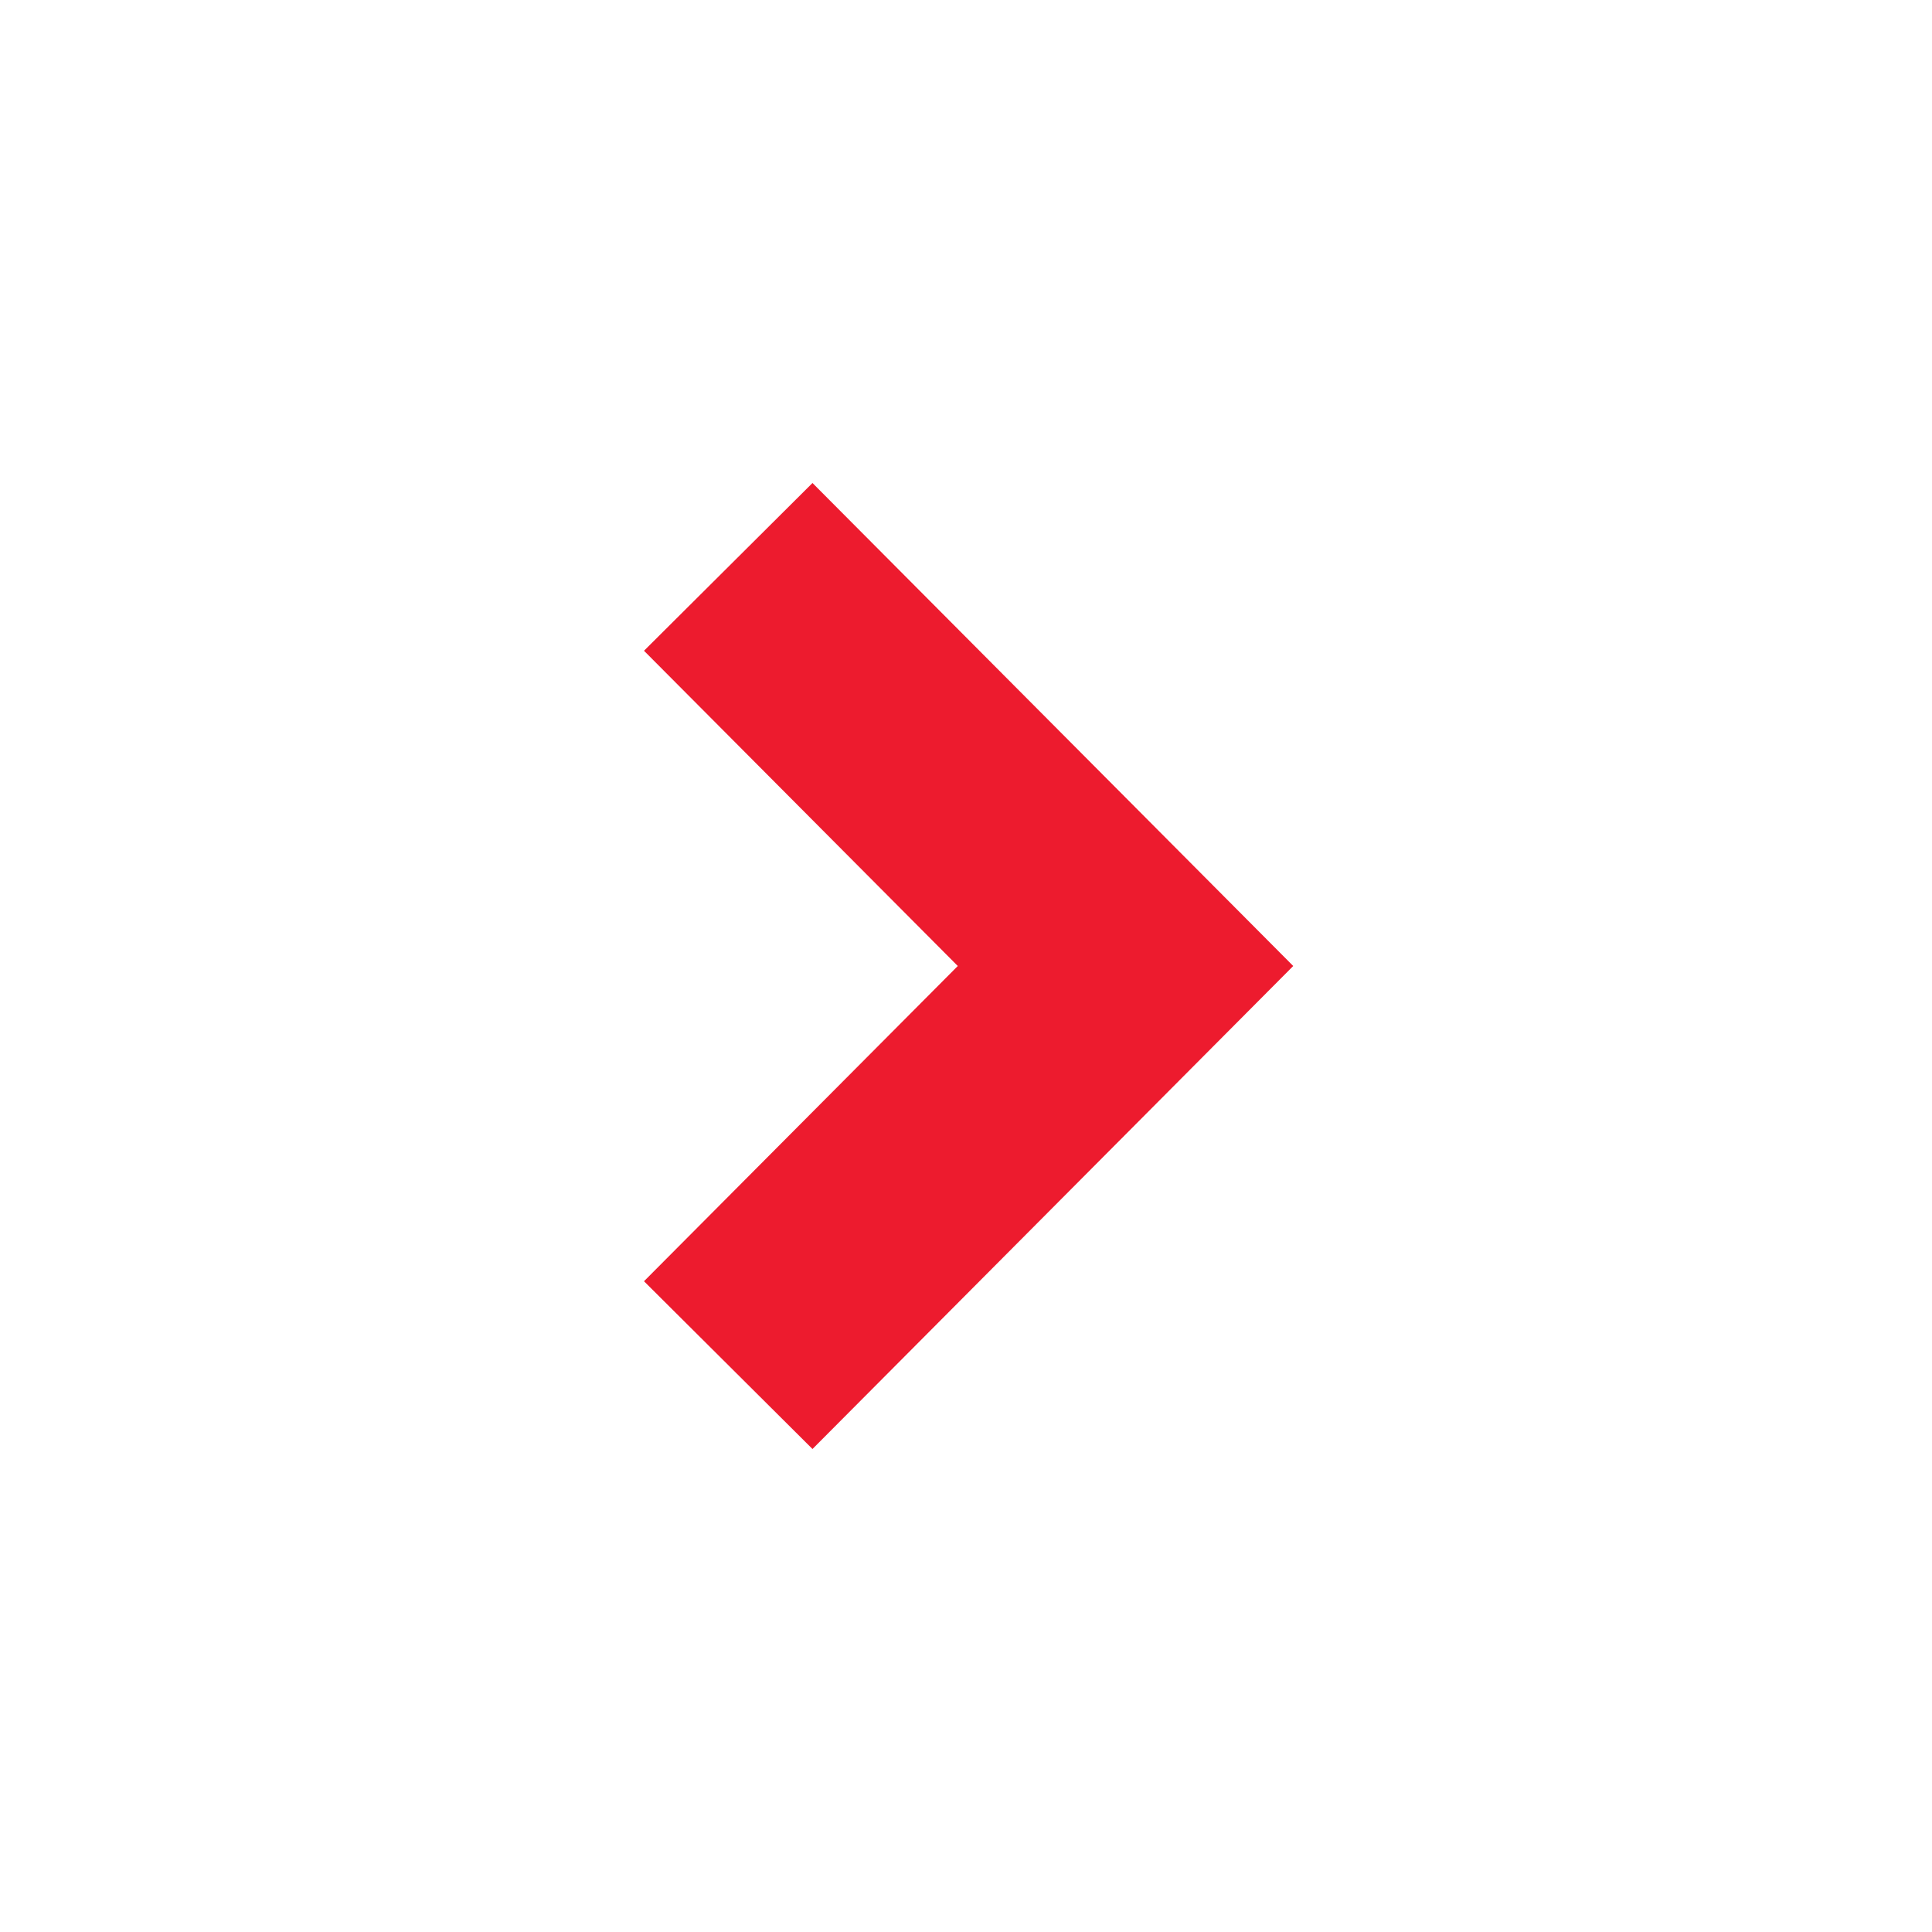 <svg width="24" height="24" xmlns="http://www.w3.org/2000/svg" xmlns:xlink="http://www.w3.org/1999/xlink"><defs><path id="a" d="M10.093 6L8 8.084 11.898 12 8 15.916 10.093 18l5.972-6z"/></defs><use fill="#ED1B2E" xlink:href="#a" fill-rule="evenodd"/></svg>